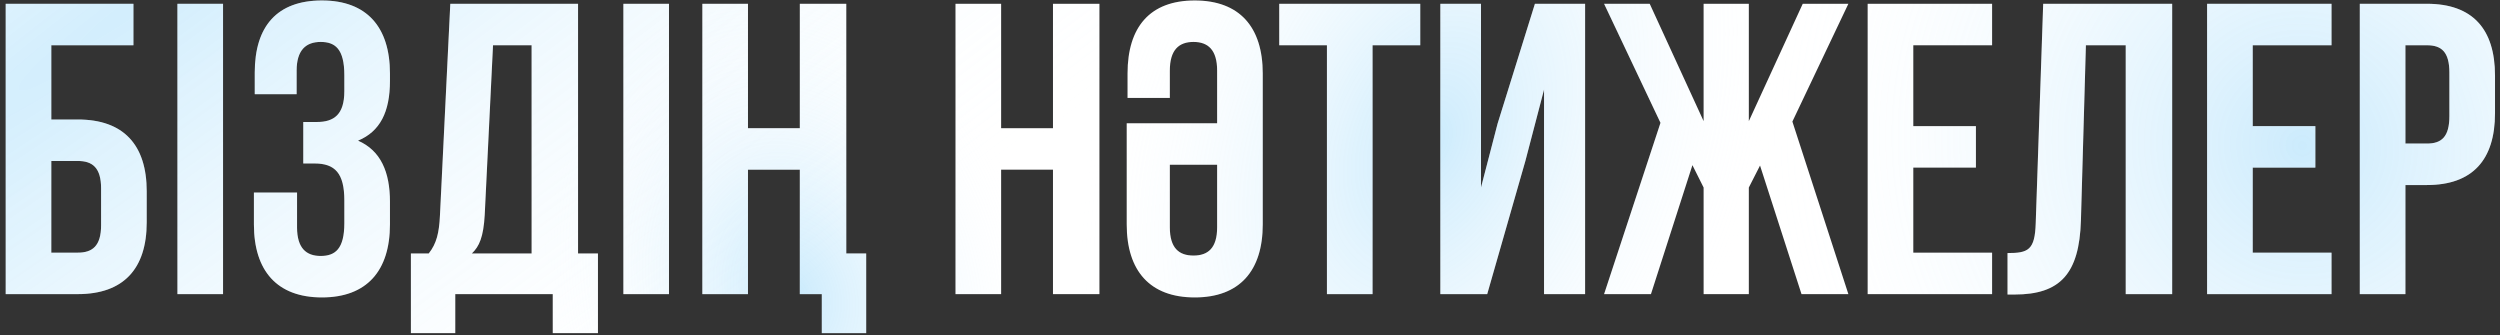 <?xml version="1.0" encoding="UTF-8"?> <svg xmlns="http://www.w3.org/2000/svg" width="425" height="57" viewBox="0 0 425 57" fill="none"><rect x="0" y="0" width="425" height="57" fill="#333333" stroke="none"/> <path d="M13.236 50C20.992 50 24.941 45.699 24.941 37.802V32.514C24.941 24.616 20.992 20.315 13.236 20.315H8.723V7.694H22.684V0.643H0.967V50H13.236ZM8.723 42.949V27.366H13.236C15.704 27.366 17.185 28.494 17.185 32.02V38.295C17.185 41.821 15.704 42.949 13.236 42.949H8.723ZM30.161 50H37.917V0.643H30.161V50ZM58.536 15.521C58.536 19.469 56.774 20.738 53.883 20.738H51.556V27.789H53.46C56.985 27.789 58.536 29.482 58.536 34.065V37.943C58.536 42.314 56.985 43.513 54.517 43.513C52.05 43.513 50.498 42.173 50.498 38.648V32.725H43.165V38.154C43.165 46.051 47.114 50.564 54.729 50.564C62.344 50.564 66.293 46.051 66.293 38.154V34.276C66.293 29.27 64.741 25.604 60.863 23.911C64.6 22.36 66.293 19.046 66.293 13.758V12.489C66.293 4.592 62.344 0.079 54.729 0.079C47.114 0.079 43.306 4.451 43.306 12.348V16.014H50.428V11.995C50.428 8.47 52.05 7.13 54.517 7.13C56.985 7.13 58.536 8.329 58.536 12.771V15.521ZM101.652 56.628V43.09H98.268V0.643H76.551L74.788 36.674C74.647 39.565 74.224 41.398 72.884 43.09H69.852V56.628H77.397V50H93.967V56.628H101.652ZM83.813 7.694H90.371V43.09H80.217C81.486 41.891 82.192 40.27 82.403 36.533L83.813 7.694ZM105.973 50H113.729V0.643H105.973V50ZM139.707 50V56.628H147.252V43.09H143.867V0.643H135.97V21.796H127.157V0.643H119.4V50H127.157V28.847H135.97V50H139.707ZM170.192 28.847H179.006V50H186.903V0.643H179.006V21.796H170.192V0.643H162.436V50H170.192V28.847ZM198.873 28.001H206.911V38.648C206.911 42.173 205.36 43.443 202.892 43.443C200.424 43.443 198.873 42.173 198.873 38.648V28.001ZM191.54 20.95V38.154C191.54 46.051 195.488 50.564 203.104 50.564C210.719 50.564 214.667 46.051 214.667 38.154V12.489C214.667 4.592 210.719 0.079 203.104 0.079C195.488 0.079 191.681 4.592 191.681 12.489V16.649H198.873V11.995C198.873 8.47 200.424 7.13 202.892 7.13C205.36 7.13 206.911 8.47 206.911 11.995V20.95H191.54ZM217.469 7.694H225.578V50H233.334V7.694H241.443V0.643H217.469V7.694ZM259.313 27.366L262.486 15.239V50H269.467V0.643H260.935L254.589 21.02L251.769 31.879V0.643H244.859V50H252.826L259.313 27.366ZM297.301 0.643H289.615V20.597L280.449 0.643H272.693L282.282 20.879L272.693 50H280.661L287.712 28.071L289.615 31.879V50H297.301V31.879L299.205 28.142L306.256 50H314.223L304.705 20.668L314.223 0.643H306.467L297.301 20.597V0.643ZM325.259 7.694H338.656V0.643H317.503V50H338.656V42.949H325.259V28.494H335.906V21.443H325.259V7.694ZM341.277 50.071H342.475C350.231 50.071 353.475 46.545 353.757 37.52L354.603 7.694H361.372V50H369.269V0.643H347.341L346.071 37.943C345.93 42.526 344.802 43.02 341.277 43.02V50.071ZM382.962 7.694H396.359V0.643H375.206V50H396.359V42.949H382.962V28.494H393.609V21.443H382.962V7.694ZM412.588 0.643H401.165V50H408.921V31.456H412.588C420.344 31.456 424.151 27.155 424.151 19.258V12.841C424.151 4.944 420.344 0.643 412.588 0.643ZM412.588 7.694C415.055 7.694 416.395 8.822 416.395 12.348V19.751C416.395 23.277 415.055 24.405 412.588 24.405H408.921V7.694H412.588Z" fill="white"></path> <path d="M13.236 50C20.992 50 24.941 45.699 24.941 37.802V32.514C24.941 24.616 20.992 20.315 13.236 20.315H8.723V7.694H22.684V0.643H0.967V50H13.236ZM8.723 42.949V27.366H13.236C15.704 27.366 17.185 28.494 17.185 32.02V38.295C17.185 41.821 15.704 42.949 13.236 42.949H8.723ZM30.161 50H37.917V0.643H30.161V50ZM58.536 15.521C58.536 19.469 56.774 20.738 53.883 20.738H51.556V27.789H53.46C56.985 27.789 58.536 29.482 58.536 34.065V37.943C58.536 42.314 56.985 43.513 54.517 43.513C52.05 43.513 50.498 42.173 50.498 38.648V32.725H43.165V38.154C43.165 46.051 47.114 50.564 54.729 50.564C62.344 50.564 66.293 46.051 66.293 38.154V34.276C66.293 29.27 64.741 25.604 60.863 23.911C64.6 22.36 66.293 19.046 66.293 13.758V12.489C66.293 4.592 62.344 0.079 54.729 0.079C47.114 0.079 43.306 4.451 43.306 12.348V16.014H50.428V11.995C50.428 8.47 52.05 7.13 54.517 7.13C56.985 7.13 58.536 8.329 58.536 12.771V15.521ZM101.652 56.628V43.09H98.268V0.643H76.551L74.788 36.674C74.647 39.565 74.224 41.398 72.884 43.09H69.852V56.628H77.397V50H93.967V56.628H101.652ZM83.813 7.694H90.371V43.09H80.217C81.486 41.891 82.192 40.27 82.403 36.533L83.813 7.694ZM105.973 50H113.729V0.643H105.973V50ZM139.707 50V56.628H147.252V43.09H143.867V0.643H135.97V21.796H127.157V0.643H119.4V50H127.157V28.847H135.97V50H139.707ZM170.192 28.847H179.006V50H186.903V0.643H179.006V21.796H170.192V0.643H162.436V50H170.192V28.847ZM198.873 28.001H206.911V38.648C206.911 42.173 205.36 43.443 202.892 43.443C200.424 43.443 198.873 42.173 198.873 38.648V28.001ZM191.54 20.95V38.154C191.54 46.051 195.488 50.564 203.104 50.564C210.719 50.564 214.667 46.051 214.667 38.154V12.489C214.667 4.592 210.719 0.079 203.104 0.079C195.488 0.079 191.681 4.592 191.681 12.489V16.649H198.873V11.995C198.873 8.47 200.424 7.13 202.892 7.13C205.36 7.13 206.911 8.47 206.911 11.995V20.95H191.54ZM217.469 7.694H225.578V50H233.334V7.694H241.443V0.643H217.469V7.694ZM259.313 27.366L262.486 15.239V50H269.467V0.643H260.935L254.589 21.02L251.769 31.879V0.643H244.859V50H252.826L259.313 27.366ZM297.301 0.643H289.615V20.597L280.449 0.643H272.693L282.282 20.879L272.693 50H280.661L287.712 28.071L289.615 31.879V50H297.301V31.879L299.205 28.142L306.256 50H314.223L304.705 20.668L314.223 0.643H306.467L297.301 20.597V0.643ZM325.259 7.694H338.656V0.643H317.503V50H338.656V42.949H325.259V28.494H335.906V21.443H325.259V7.694ZM341.277 50.071H342.475C350.231 50.071 353.475 46.545 353.757 37.52L354.603 7.694H361.372V50H369.269V0.643H347.341L346.071 37.943C345.93 42.526 344.802 43.02 341.277 43.02V50.071ZM382.962 7.694H396.359V0.643H375.206V50H396.359V42.949H382.962V28.494H393.609V21.443H382.962V7.694ZM412.588 0.643H401.165V50H408.921V31.456H412.588C420.344 31.456 424.151 27.155 424.151 19.258V12.841C424.151 4.944 420.344 0.643 412.588 0.643ZM412.588 7.694C415.055 7.694 416.395 8.822 416.395 12.348V19.751C416.395 23.277 415.055 24.405 412.588 24.405H408.921V7.694H412.588Z" fill="url(#paint0_radial_325_625)" fill-opacity="0.3"></path> <path d="M13.236 50C20.992 50 24.941 45.699 24.941 37.802V32.514C24.941 24.616 20.992 20.315 13.236 20.315H8.723V7.694H22.684V0.643H0.967V50H13.236ZM8.723 42.949V27.366H13.236C15.704 27.366 17.185 28.494 17.185 32.02V38.295C17.185 41.821 15.704 42.949 13.236 42.949H8.723ZM30.161 50H37.917V0.643H30.161V50ZM58.536 15.521C58.536 19.469 56.774 20.738 53.883 20.738H51.556V27.789H53.46C56.985 27.789 58.536 29.482 58.536 34.065V37.943C58.536 42.314 56.985 43.513 54.517 43.513C52.05 43.513 50.498 42.173 50.498 38.648V32.725H43.165V38.154C43.165 46.051 47.114 50.564 54.729 50.564C62.344 50.564 66.293 46.051 66.293 38.154V34.276C66.293 29.27 64.741 25.604 60.863 23.911C64.6 22.36 66.293 19.046 66.293 13.758V12.489C66.293 4.592 62.344 0.079 54.729 0.079C47.114 0.079 43.306 4.451 43.306 12.348V16.014H50.428V11.995C50.428 8.47 52.05 7.13 54.517 7.13C56.985 7.13 58.536 8.329 58.536 12.771V15.521ZM101.652 56.628V43.09H98.268V0.643H76.551L74.788 36.674C74.647 39.565 74.224 41.398 72.884 43.09H69.852V56.628H77.397V50H93.967V56.628H101.652ZM83.813 7.694H90.371V43.09H80.217C81.486 41.891 82.192 40.27 82.403 36.533L83.813 7.694ZM105.973 50H113.729V0.643H105.973V50ZM139.707 50V56.628H147.252V43.09H143.867V0.643H135.97V21.796H127.157V0.643H119.4V50H127.157V28.847H135.97V50H139.707ZM170.192 28.847H179.006V50H186.903V0.643H179.006V21.796H170.192V0.643H162.436V50H170.192V28.847ZM198.873 28.001H206.911V38.648C206.911 42.173 205.36 43.443 202.892 43.443C200.424 43.443 198.873 42.173 198.873 38.648V28.001ZM191.54 20.95V38.154C191.54 46.051 195.488 50.564 203.104 50.564C210.719 50.564 214.667 46.051 214.667 38.154V12.489C214.667 4.592 210.719 0.079 203.104 0.079C195.488 0.079 191.681 4.592 191.681 12.489V16.649H198.873V11.995C198.873 8.47 200.424 7.13 202.892 7.13C205.36 7.13 206.911 8.47 206.911 11.995V20.95H191.54ZM217.469 7.694H225.578V50H233.334V7.694H241.443V0.643H217.469V7.694ZM259.313 27.366L262.486 15.239V50H269.467V0.643H260.935L254.589 21.02L251.769 31.879V0.643H244.859V50H252.826L259.313 27.366ZM297.301 0.643H289.615V20.597L280.449 0.643H272.693L282.282 20.879L272.693 50H280.661L287.712 28.071L289.615 31.879V50H297.301V31.879L299.205 28.142L306.256 50H314.223L304.705 20.668L314.223 0.643H306.467L297.301 20.597V0.643ZM325.259 7.694H338.656V0.643H317.503V50H338.656V42.949H325.259V28.494H335.906V21.443H325.259V7.694ZM341.277 50.071H342.475C350.231 50.071 353.475 46.545 353.757 37.52L354.603 7.694H361.372V50H369.269V0.643H347.341L346.071 37.943C345.93 42.526 344.802 43.02 341.277 43.02V50.071ZM382.962 7.694H396.359V0.643H375.206V50H396.359V42.949H382.962V28.494H393.609V21.443H382.962V7.694ZM412.588 0.643H401.165V50H408.921V31.456H412.588C420.344 31.456 424.151 27.155 424.151 19.258V12.841C424.151 4.944 420.344 0.643 412.588 0.643ZM412.588 7.694C415.055 7.694 416.395 8.822 416.395 12.348V19.751C416.395 23.277 415.055 24.405 412.588 24.405H408.921V7.694H412.588Z" fill="url(#paint1_radial_325_625)" fill-opacity="0.35"></path> <path d="M13.236 50C20.992 50 24.941 45.699 24.941 37.802V32.514C24.941 24.616 20.992 20.315 13.236 20.315H8.723V7.694H22.684V0.643H0.967V50H13.236ZM8.723 42.949V27.366H13.236C15.704 27.366 17.185 28.494 17.185 32.02V38.295C17.185 41.821 15.704 42.949 13.236 42.949H8.723ZM30.161 50H37.917V0.643H30.161V50ZM58.536 15.521C58.536 19.469 56.774 20.738 53.883 20.738H51.556V27.789H53.46C56.985 27.789 58.536 29.482 58.536 34.065V37.943C58.536 42.314 56.985 43.513 54.517 43.513C52.05 43.513 50.498 42.173 50.498 38.648V32.725H43.165V38.154C43.165 46.051 47.114 50.564 54.729 50.564C62.344 50.564 66.293 46.051 66.293 38.154V34.276C66.293 29.27 64.741 25.604 60.863 23.911C64.6 22.36 66.293 19.046 66.293 13.758V12.489C66.293 4.592 62.344 0.079 54.729 0.079C47.114 0.079 43.306 4.451 43.306 12.348V16.014H50.428V11.995C50.428 8.47 52.05 7.13 54.517 7.13C56.985 7.13 58.536 8.329 58.536 12.771V15.521ZM101.652 56.628V43.09H98.268V0.643H76.551L74.788 36.674C74.647 39.565 74.224 41.398 72.884 43.09H69.852V56.628H77.397V50H93.967V56.628H101.652ZM83.813 7.694H90.371V43.09H80.217C81.486 41.891 82.192 40.27 82.403 36.533L83.813 7.694ZM105.973 50H113.729V0.643H105.973V50ZM139.707 50V56.628H147.252V43.09H143.867V0.643H135.97V21.796H127.157V0.643H119.4V50H127.157V28.847H135.97V50H139.707ZM170.192 28.847H179.006V50H186.903V0.643H179.006V21.796H170.192V0.643H162.436V50H170.192V28.847ZM198.873 28.001H206.911V38.648C206.911 42.173 205.36 43.443 202.892 43.443C200.424 43.443 198.873 42.173 198.873 38.648V28.001ZM191.54 20.95V38.154C191.54 46.051 195.488 50.564 203.104 50.564C210.719 50.564 214.667 46.051 214.667 38.154V12.489C214.667 4.592 210.719 0.079 203.104 0.079C195.488 0.079 191.681 4.592 191.681 12.489V16.649H198.873V11.995C198.873 8.47 200.424 7.13 202.892 7.13C205.36 7.13 206.911 8.47 206.911 11.995V20.95H191.54ZM217.469 7.694H225.578V50H233.334V7.694H241.443V0.643H217.469V7.694ZM259.313 27.366L262.486 15.239V50H269.467V0.643H260.935L254.589 21.02L251.769 31.879V0.643H244.859V50H252.826L259.313 27.366ZM297.301 0.643H289.615V20.597L280.449 0.643H272.693L282.282 20.879L272.693 50H280.661L287.712 28.071L289.615 31.879V50H297.301V31.879L299.205 28.142L306.256 50H314.223L304.705 20.668L314.223 0.643H306.467L297.301 20.597V0.643ZM325.259 7.694H338.656V0.643H317.503V50H338.656V42.949H325.259V28.494H335.906V21.443H325.259V7.694ZM341.277 50.071H342.475C350.231 50.071 353.475 46.545 353.757 37.52L354.603 7.694H361.372V50H369.269V0.643H347.341L346.071 37.943C345.93 42.526 344.802 43.02 341.277 43.02V50.071ZM382.962 7.694H396.359V0.643H375.206V50H396.359V42.949H382.962V28.494H393.609V21.443H382.962V7.694ZM412.588 0.643H401.165V50H408.921V31.456H412.588C420.344 31.456 424.151 27.155 424.151 19.258V12.841C424.151 4.944 420.344 0.643 412.588 0.643ZM412.588 7.694C415.055 7.694 416.395 8.822 416.395 12.348V19.751C416.395 23.277 415.055 24.405 412.588 24.405H408.921V7.694H412.588Z" fill="url(#paint2_radial_325_625)" fill-opacity="0.35"></path> <path d="M13.236 50C20.992 50 24.941 45.699 24.941 37.802V32.514C24.941 24.616 20.992 20.315 13.236 20.315H8.723V7.694H22.684V0.643H0.967V50H13.236ZM8.723 42.949V27.366H13.236C15.704 27.366 17.185 28.494 17.185 32.02V38.295C17.185 41.821 15.704 42.949 13.236 42.949H8.723ZM30.161 50H37.917V0.643H30.161V50ZM58.536 15.521C58.536 19.469 56.774 20.738 53.883 20.738H51.556V27.789H53.46C56.985 27.789 58.536 29.482 58.536 34.065V37.943C58.536 42.314 56.985 43.513 54.517 43.513C52.05 43.513 50.498 42.173 50.498 38.648V32.725H43.165V38.154C43.165 46.051 47.114 50.564 54.729 50.564C62.344 50.564 66.293 46.051 66.293 38.154V34.276C66.293 29.27 64.741 25.604 60.863 23.911C64.6 22.36 66.293 19.046 66.293 13.758V12.489C66.293 4.592 62.344 0.079 54.729 0.079C47.114 0.079 43.306 4.451 43.306 12.348V16.014H50.428V11.995C50.428 8.47 52.05 7.13 54.517 7.13C56.985 7.13 58.536 8.329 58.536 12.771V15.521ZM101.652 56.628V43.09H98.268V0.643H76.551L74.788 36.674C74.647 39.565 74.224 41.398 72.884 43.09H69.852V56.628H77.397V50H93.967V56.628H101.652ZM83.813 7.694H90.371V43.09H80.217C81.486 41.891 82.192 40.27 82.403 36.533L83.813 7.694ZM105.973 50H113.729V0.643H105.973V50ZM139.707 50V56.628H147.252V43.09H143.867V0.643H135.97V21.796H127.157V0.643H119.4V50H127.157V28.847H135.97V50H139.707ZM170.192 28.847H179.006V50H186.903V0.643H179.006V21.796H170.192V0.643H162.436V50H170.192V28.847ZM198.873 28.001H206.911V38.648C206.911 42.173 205.36 43.443 202.892 43.443C200.424 43.443 198.873 42.173 198.873 38.648V28.001ZM191.54 20.95V38.154C191.54 46.051 195.488 50.564 203.104 50.564C210.719 50.564 214.667 46.051 214.667 38.154V12.489C214.667 4.592 210.719 0.079 203.104 0.079C195.488 0.079 191.681 4.592 191.681 12.489V16.649H198.873V11.995C198.873 8.47 200.424 7.13 202.892 7.13C205.36 7.13 206.911 8.47 206.911 11.995V20.95H191.54ZM217.469 7.694H225.578V50H233.334V7.694H241.443V0.643H217.469V7.694ZM259.313 27.366L262.486 15.239V50H269.467V0.643H260.935L254.589 21.02L251.769 31.879V0.643H244.859V50H252.826L259.313 27.366ZM297.301 0.643H289.615V20.597L280.449 0.643H272.693L282.282 20.879L272.693 50H280.661L287.712 28.071L289.615 31.879V50H297.301V31.879L299.205 28.142L306.256 50H314.223L304.705 20.668L314.223 0.643H306.467L297.301 20.597V0.643ZM325.259 7.694H338.656V0.643H317.503V50H338.656V42.949H325.259V28.494H335.906V21.443H325.259V7.694ZM341.277 50.071H342.475C350.231 50.071 353.475 46.545 353.757 37.52L354.603 7.694H361.372V50H369.269V0.643H347.341L346.071 37.943C345.93 42.526 344.802 43.02 341.277 43.02V50.071ZM382.962 7.694H396.359V0.643H375.206V50H396.359V42.949H382.962V28.494H393.609V21.443H382.962V7.694ZM412.588 0.643H401.165V50H408.921V31.456H412.588C420.344 31.456 424.151 27.155 424.151 19.258V12.841C424.151 4.944 420.344 0.643 412.588 0.643ZM412.588 7.694C415.055 7.694 416.395 8.822 416.395 12.348V19.751C416.395 23.277 415.055 24.405 412.588 24.405H408.921V7.694H412.588Z" fill="url(#paint3_radial_325_625)" fill-opacity="0.35"></path> <defs> <radialGradient id="paint0_radial_325_625" cx="0" cy="0" r="1" gradientUnits="userSpaceOnUse" gradientTransform="translate(28 -3) rotate(54.138) scale(110.901 974.471)"> <stop stop-color="#69C5F8"></stop> <stop offset="1" stop-color="white" stop-opacity="0"></stop> </radialGradient> <radialGradient id="paint1_radial_325_625" cx="0" cy="0" r="1" gradientUnits="userSpaceOnUse" gradientTransform="translate(134.934 50.25) rotate(74.36) scale(55.297 41.978)"> <stop stop-color="#69C5F8"></stop> <stop offset="1" stop-color="white" stop-opacity="0"></stop> </radialGradient> <radialGradient id="paint2_radial_325_625" cx="0" cy="0" r="1" gradientUnits="userSpaceOnUse" gradientTransform="translate(242.973 24.048) rotate(-158.185) scale(56.104 83.729)"> <stop stop-color="#6CC6F8"></stop> <stop offset="1" stop-color="white" stop-opacity="0"></stop> </radialGradient> <radialGradient id="paint3_radial_325_625" cx="0" cy="0" r="1" gradientUnits="userSpaceOnUse" gradientTransform="translate(391.687 24.048) rotate(-123.806) scale(94.941 92.966)"> <stop stop-color="#6DC6F8"></stop> <stop offset="1" stop-color="white" stop-opacity="0"></stop> </radialGradient> </defs> </svg> 